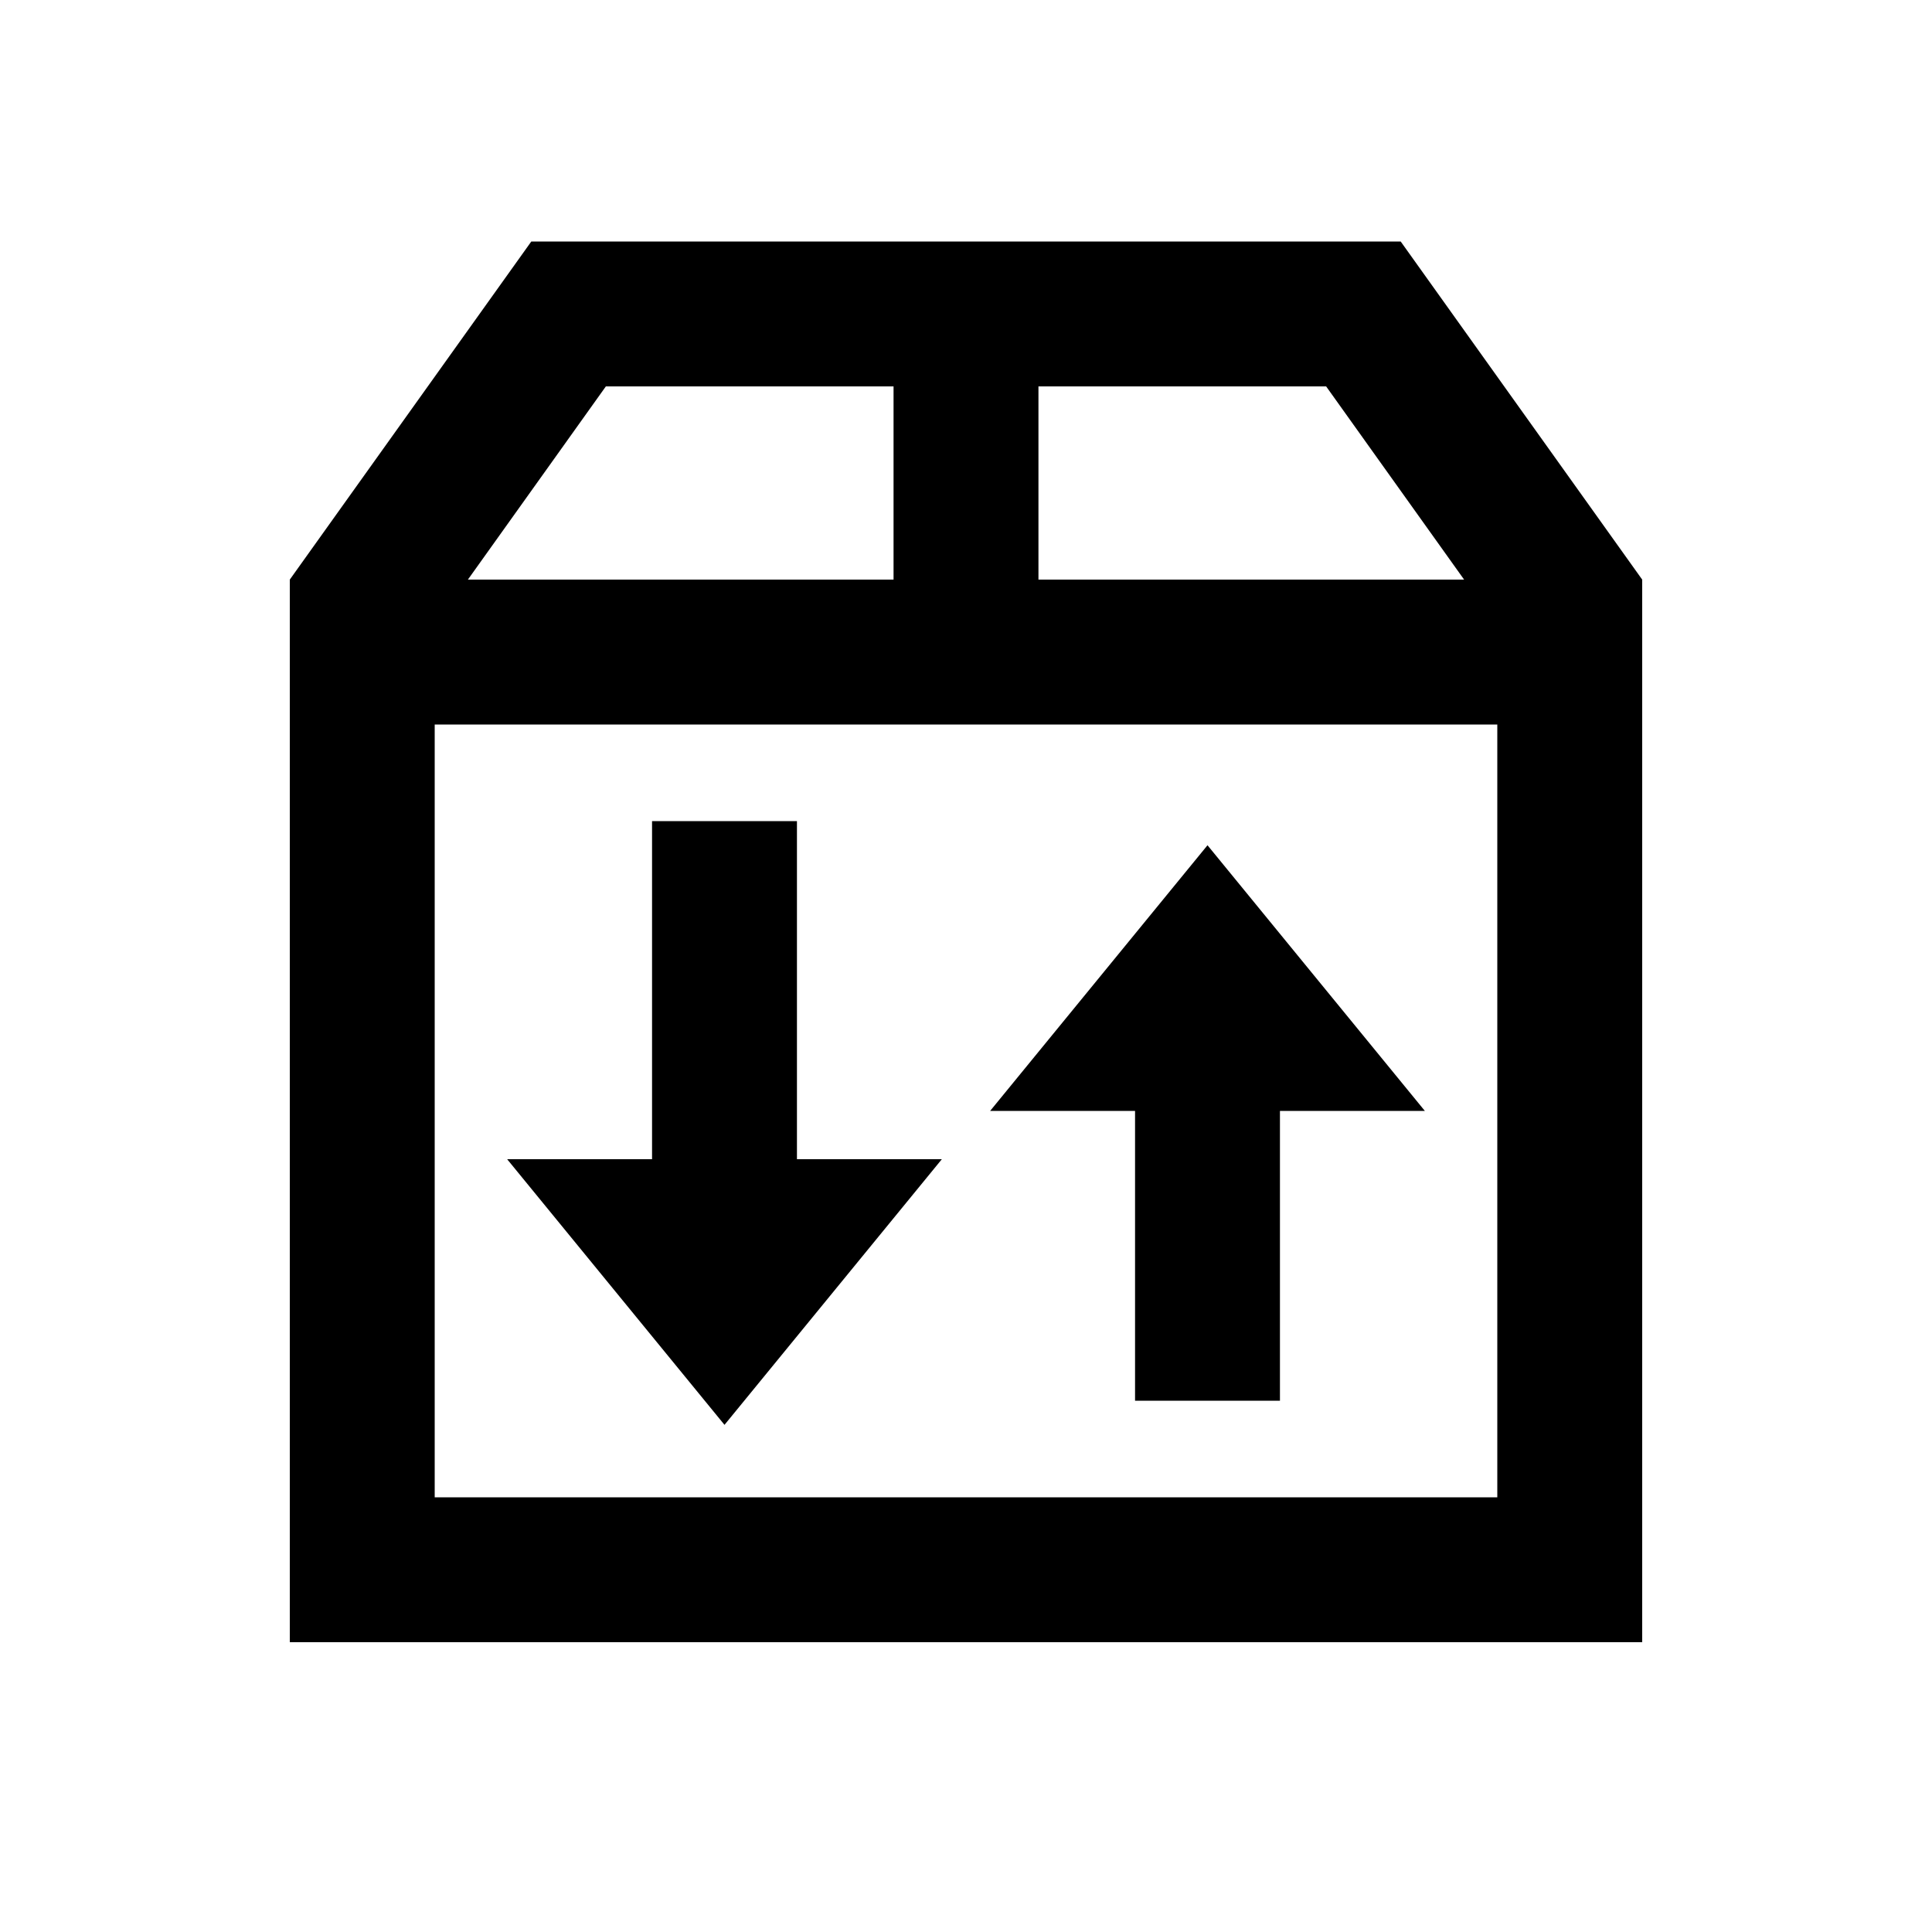 <svg xmlns="http://www.w3.org/2000/svg" viewBox="0 0 640 640"><!--! Font Awesome Pro 7.1.0 by @fontawesome - https://fontawesome.com License - https://fontawesome.com/license (Commercial License) Copyright 2025 Fonticons, Inc. --><path fill="currentColor" d="M544 192L544 544L96 544L96 192L176 80L464 80L544 192zM144 496L496 496L496 240L144 240L144 496zM264 384L312 384L240 472L168 384L216 384L216 272L264 272L264 384zM472 368L424 368L424 464L376 464L376 368L328 368L400 280L472 368zM155 192L296 192L296 128L200.7 128L155 192zM344 192L485 192L439.3 128L344 128L344 192z"/></svg>